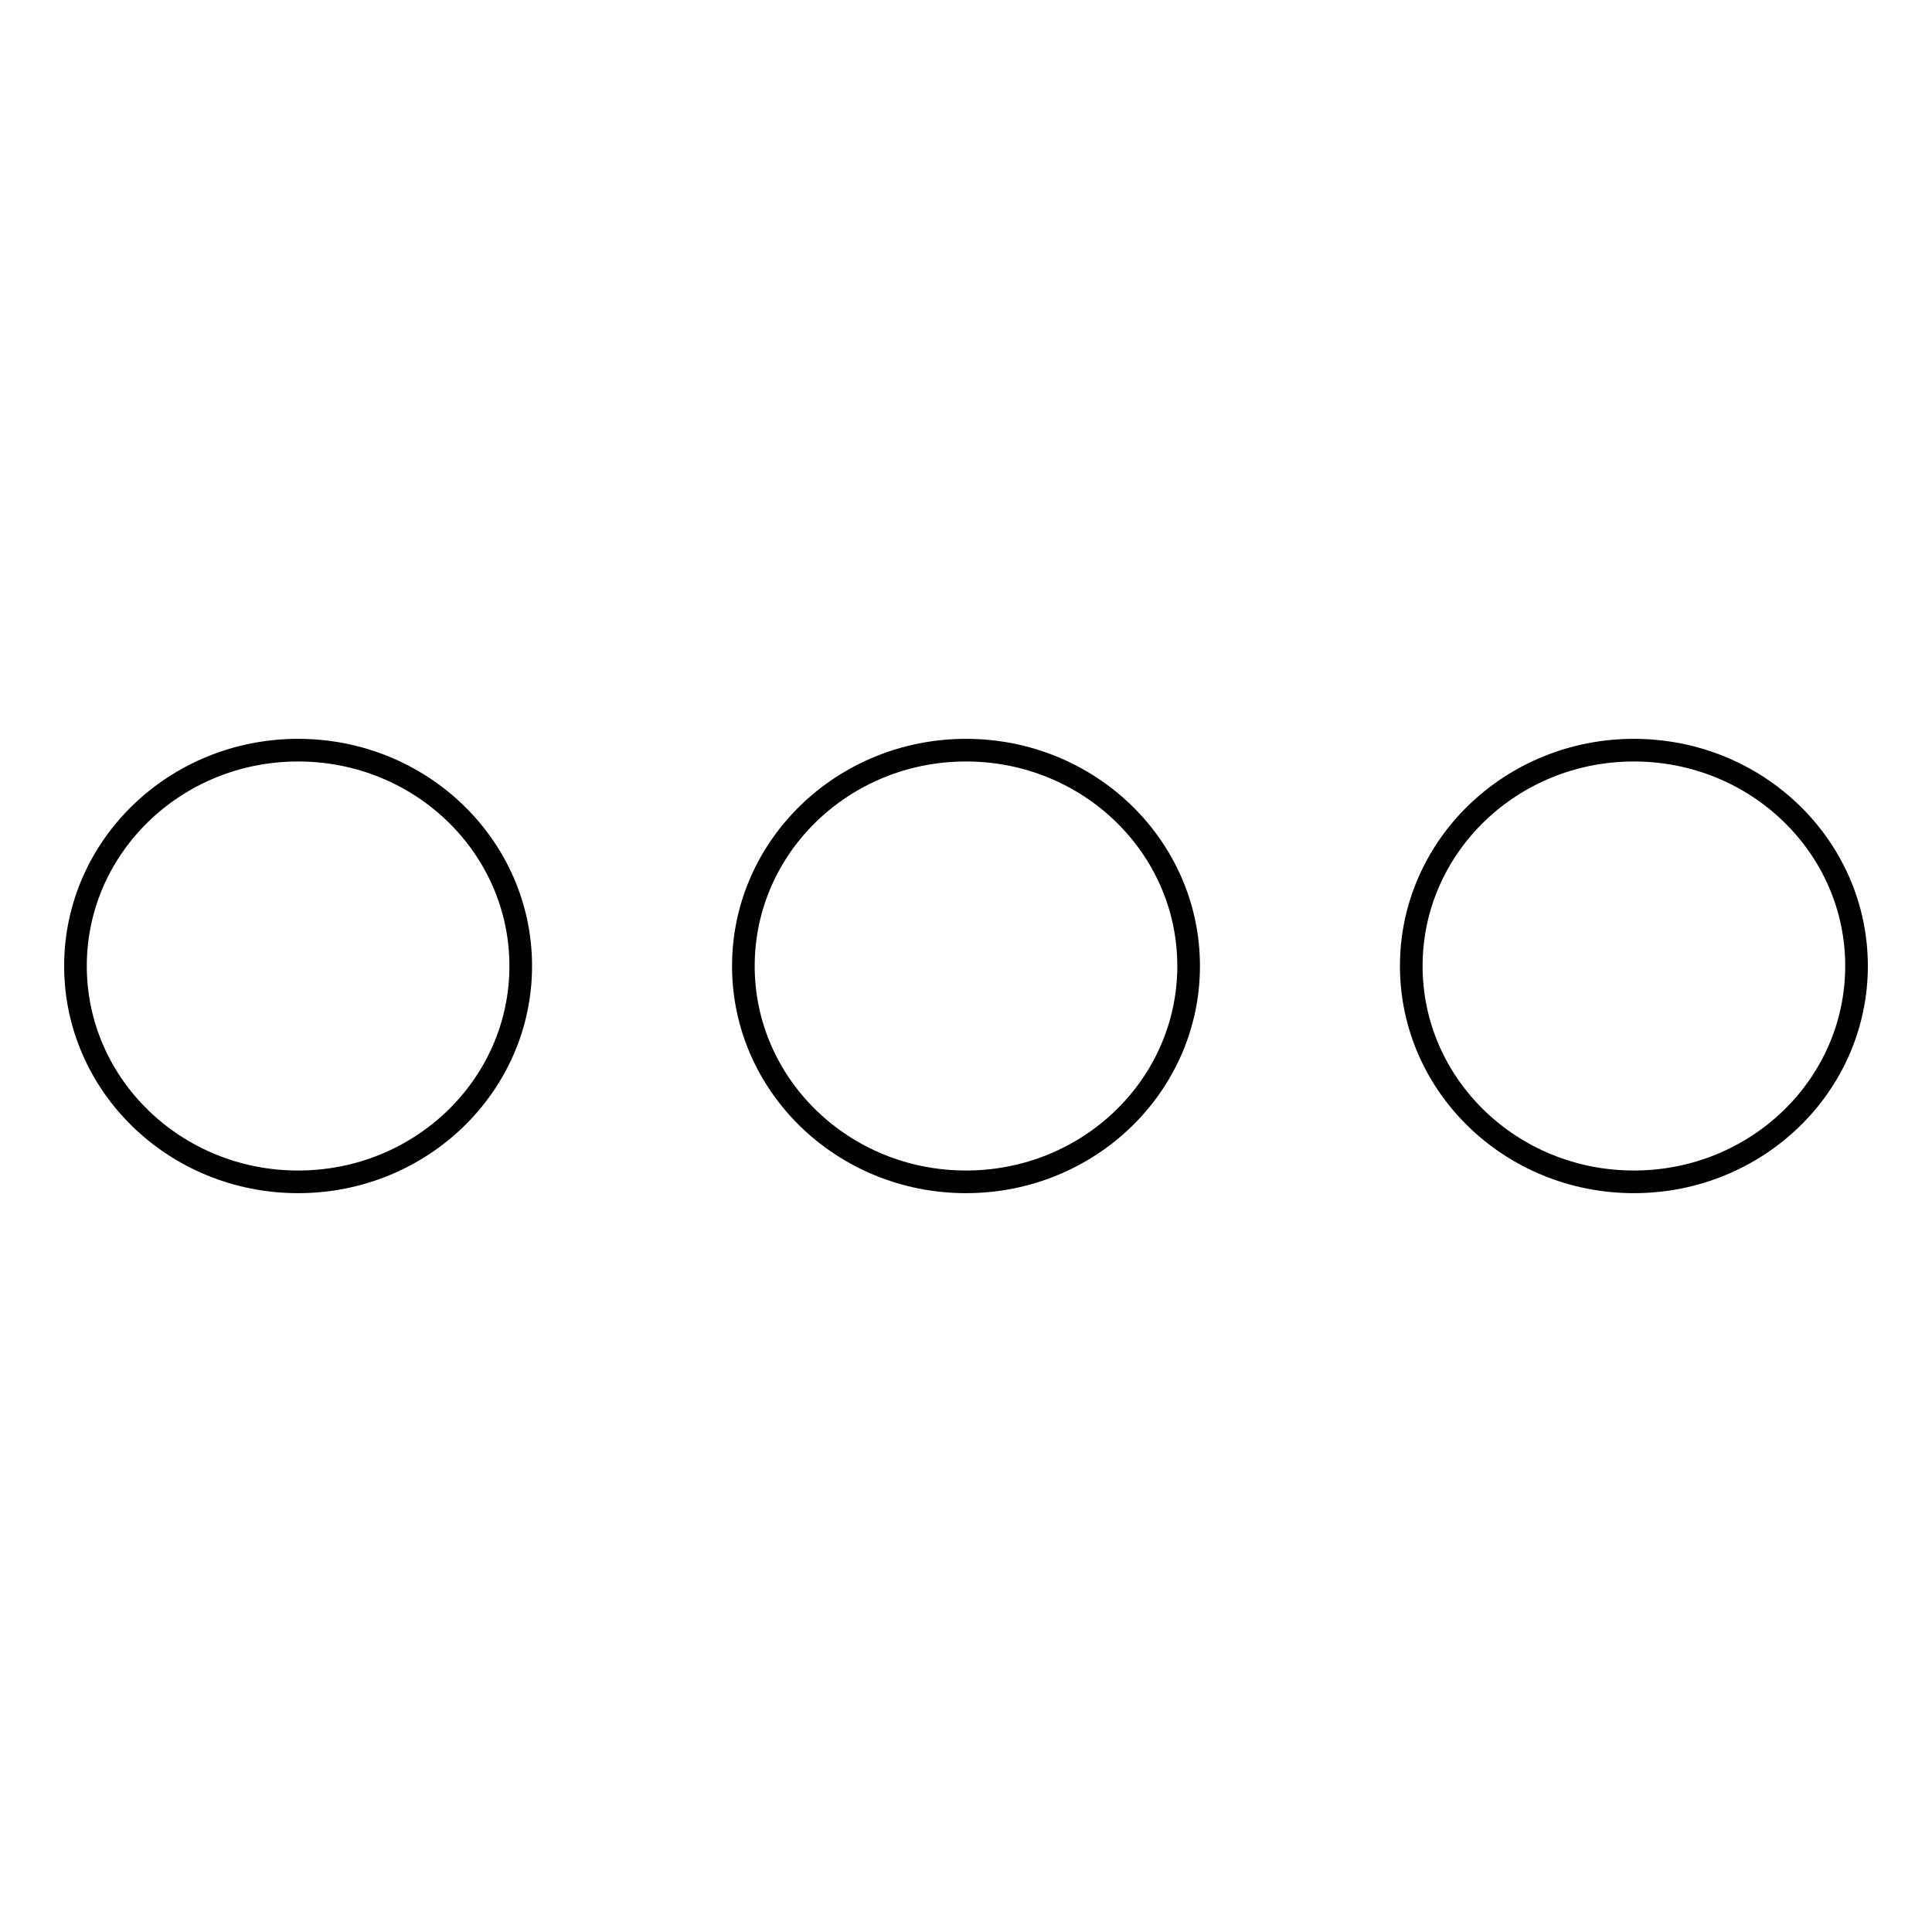 <?xml version="1.0" encoding="utf-8"?>
<!-- Svg Vector Icons : http://www.onlinewebfonts.com/icon -->
<!DOCTYPE svg PUBLIC "-//W3C//DTD SVG 1.1//EN" "http://www.w3.org/Graphics/SVG/1.1/DTD/svg11.dtd">
<svg version="1.1" xmlns="http://www.w3.org/2000/svg" xmlns:xlink="http://www.w3.org/1999/xlink" x="0px" y="0px" viewBox="0 0 256 256" enable-background="new 0 0 256 256" xml:space="preserve">
<g> <path stroke-width="3" fill-opacity="0" stroke="#000000"  d="M10,128c0,15.8,13.2,28.6,29.5,28.6S69,143.8,69,128l0,0c0-15.8-13.2-28.6-29.5-28.6S10,112.2,10,128z  M98.5,128c0,15.8,13.2,28.6,29.5,28.6c16.3,0,29.5-12.8,29.5-28.6l0,0c0-15.8-13.2-28.6-29.5-28.6C111.7,99.4,98.5,112.2,98.5,128 z M187,128c0,15.8,13.2,28.6,29.5,28.6S246,143.8,246,128l0,0c0-15.8-13.2-28.6-29.5-28.6S187,112.2,187,128z"/></g>
</svg>